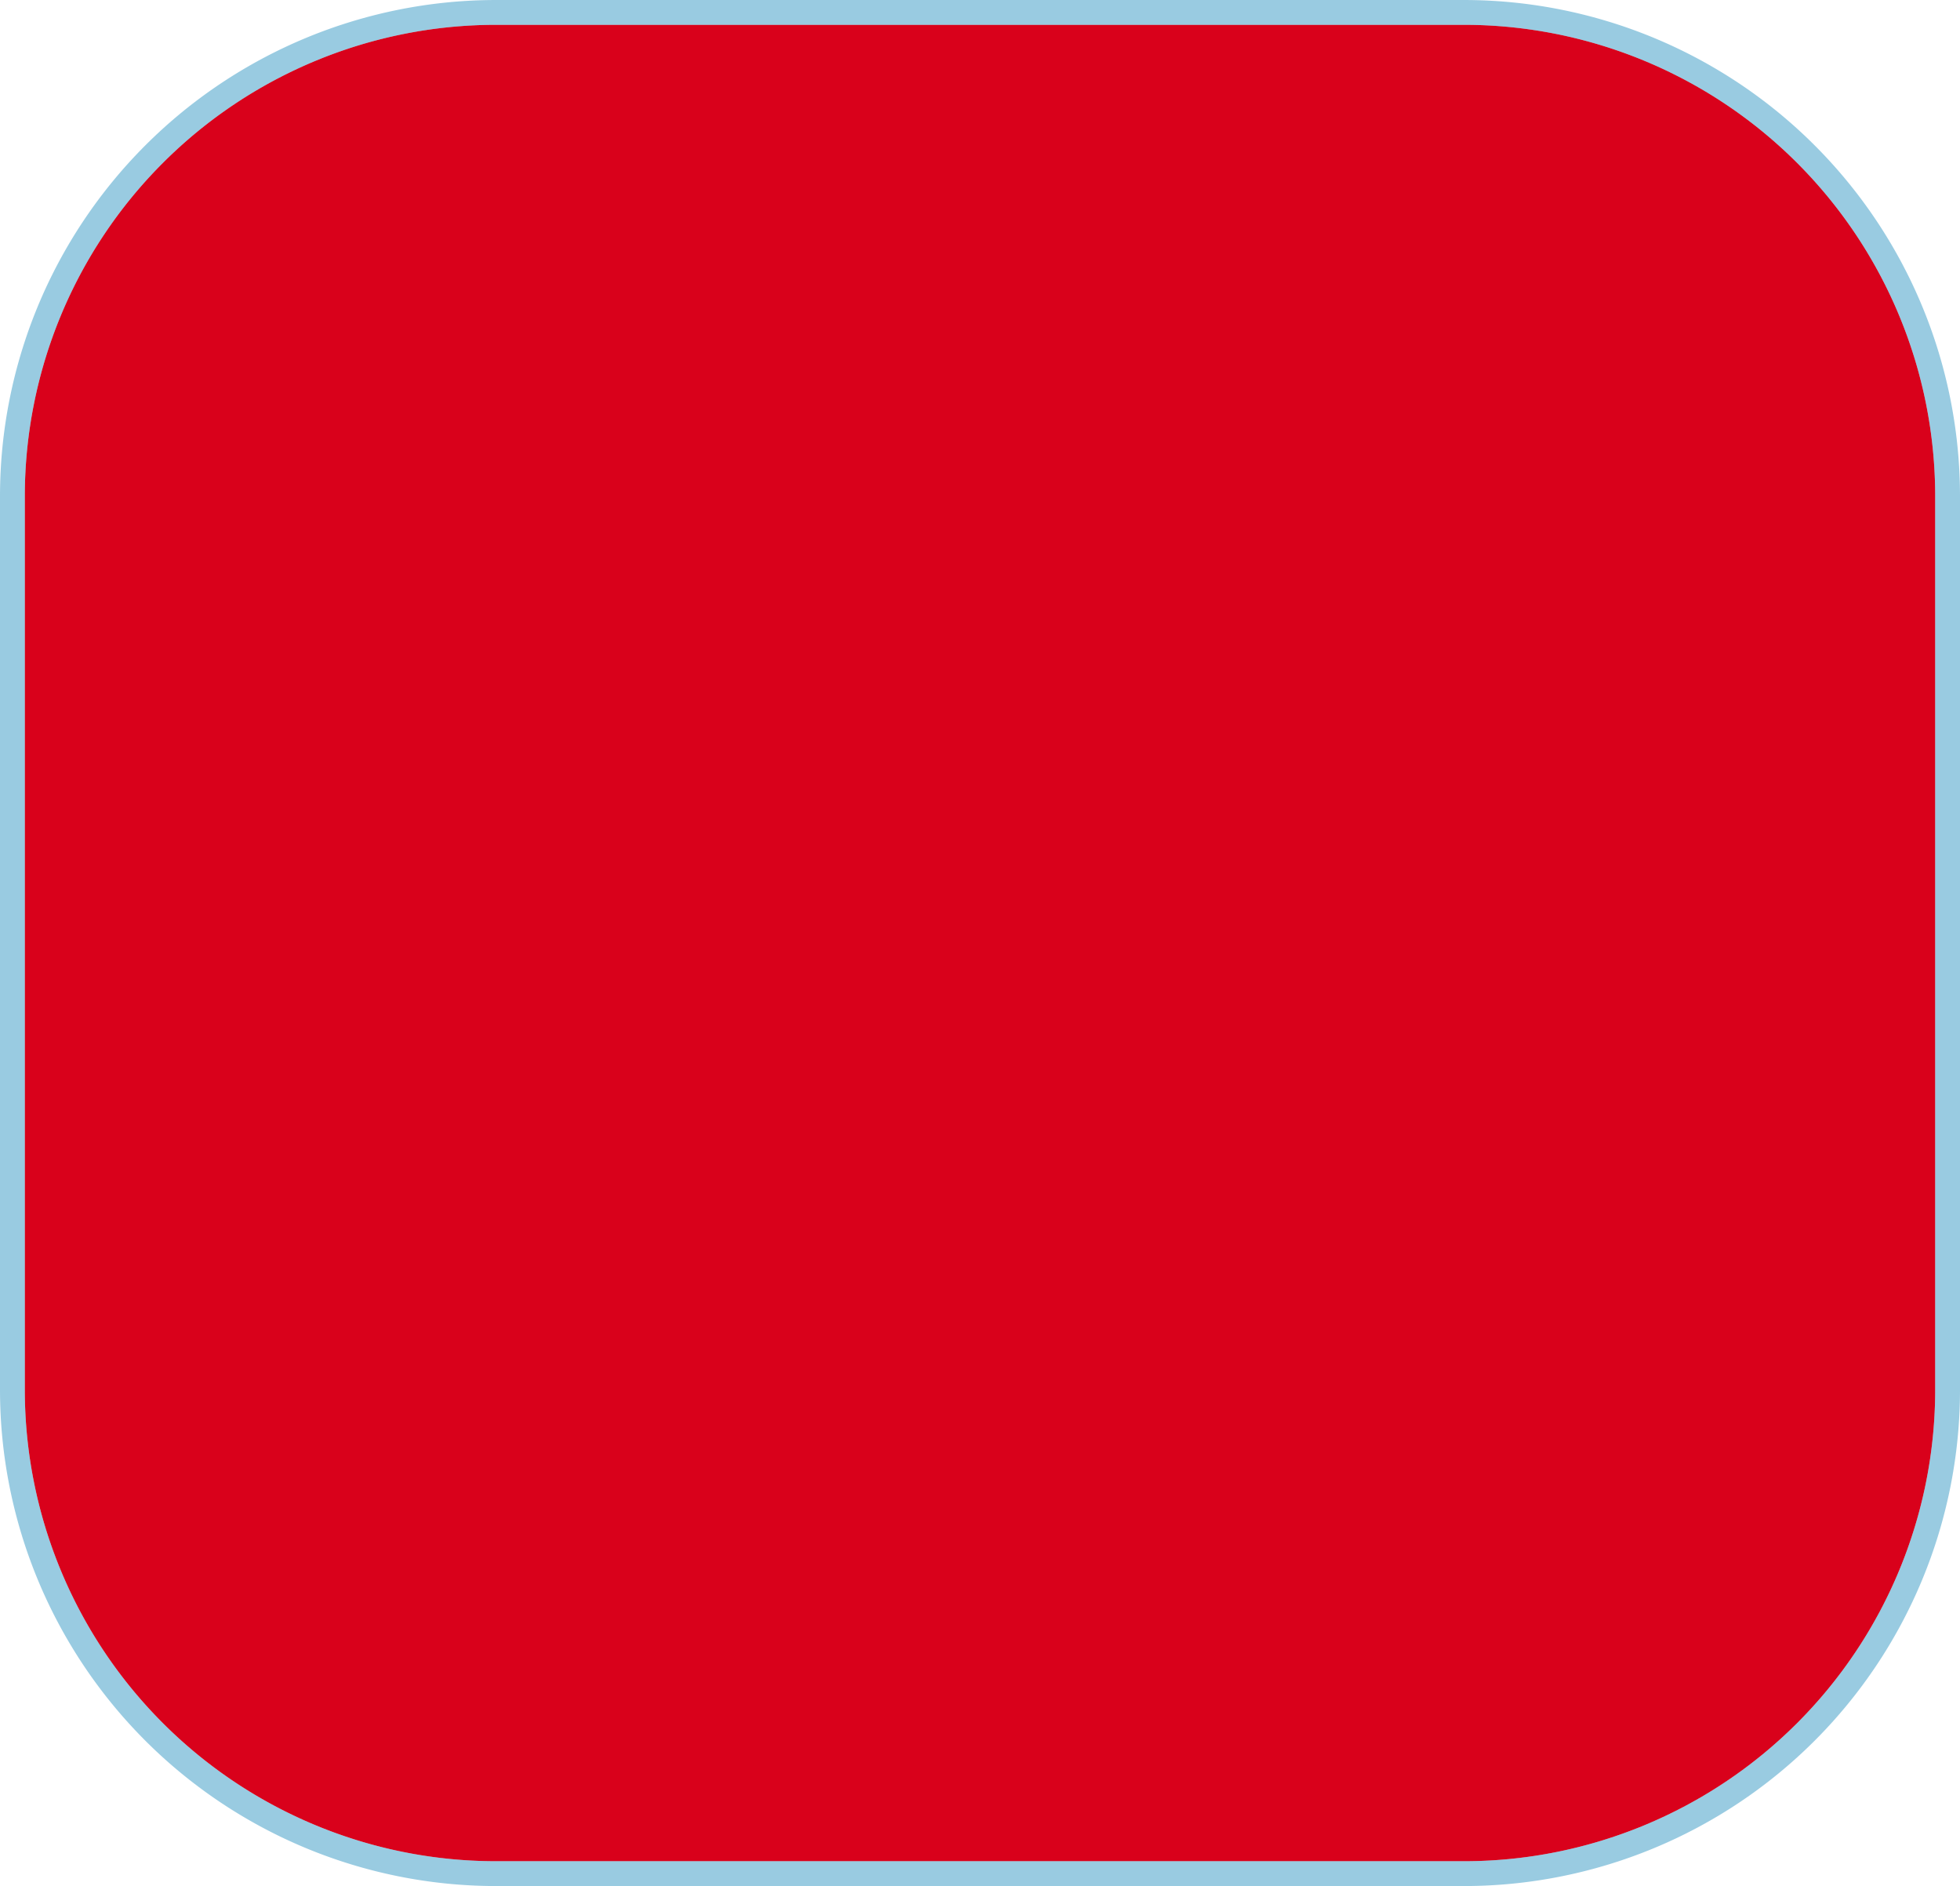 ﻿<?xml version="1.0" encoding="utf-8"?>
<svg version="1.1" xmlns:xlink="http://www.w3.org/1999/xlink" width="79px" height="76px" xmlns="http://www.w3.org/2000/svg">
  <g transform="matrix(1 0 0 1 -1302 -256 )">
    <path d="M 1303 276  A 19 19 0 0 1 1322 257 L 1361 257  A 19 19 0 0 1 1380 276 L 1380 312  A 19 19 0 0 1 1361 331 L 1322 331  A 19 19 0 0 1 1303 312 L 1303 276  Z " fill-rule="nonzero" fill="#d9001b" stroke="none" fill-opacity="0.996" />
    <path d="M 1302.5 276  A 19.5 19.5 0 0 1 1322 256.5 L 1361 256.5  A 19.5 19.5 0 0 1 1380.5 276 L 1380.5 312  A 19.5 19.5 0 0 1 1361 331.5 L 1322 331.5  A 19.5 19.5 0 0 1 1302.5 312 L 1302.5 276  Z " stroke-width="1" stroke="#027db4" fill="none" stroke-opacity="0.4" />
  </g>
</svg>